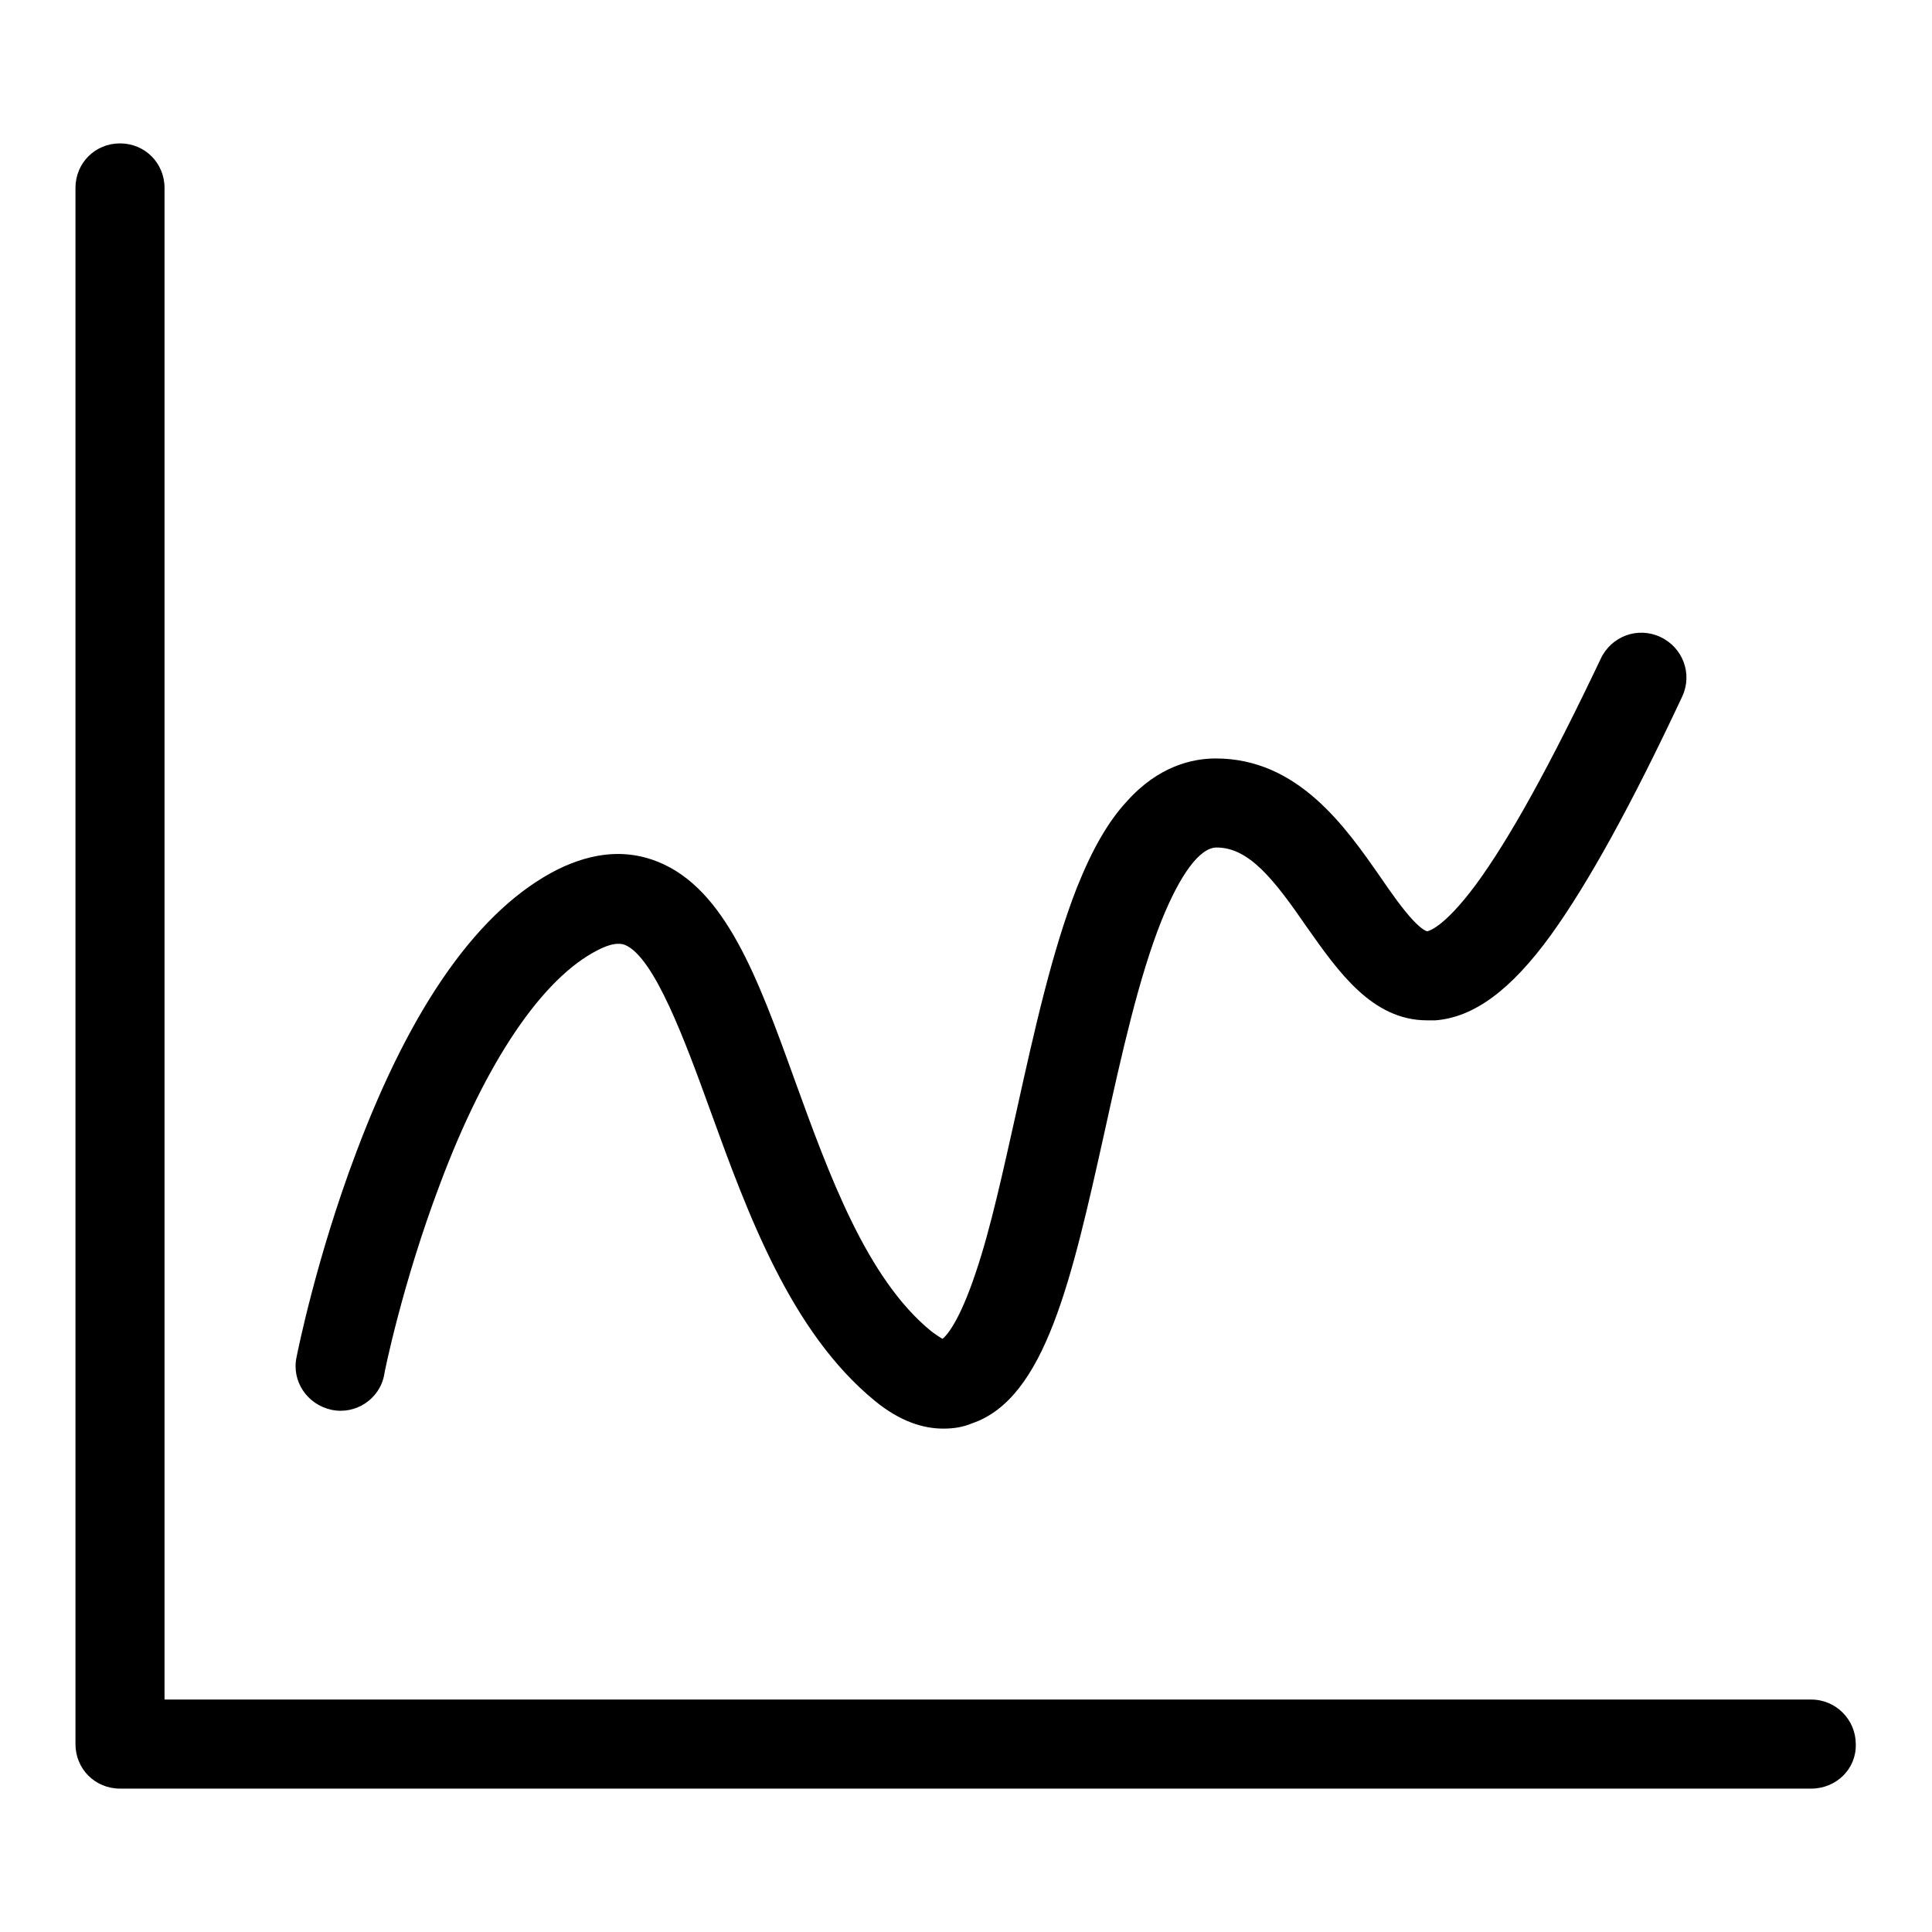 <?xml version="1.0" encoding="utf-8"?>
<!-- Svg Vector Icons : http://www.onlinewebfonts.com/icon -->
<!DOCTYPE svg PUBLIC "-//W3C//DTD SVG 1.1//EN" "http://www.w3.org/Graphics/SVG/1.1/DTD/svg11.dtd">
<svg version="1.1" xmlns="http://www.w3.org/2000/svg" xmlns:xlink="http://www.w3.org/1999/xlink" x="0px" y="0px" viewBox="0 0 256 256" enable-background="new 0 0 256 256" xml:space="preserve">
<g><g><path fill="#000000" d="M125,189.3c-2.6,0-5.7-0.9-9.1-3.7c-11.1-9.1-16.8-24.7-21.8-38.5c-3.3-9.1-7.4-20.3-11.3-21.9c-0.3-0.1-1.3-0.5-3.6,0.7c-7.3,3.7-14.8,14.7-20.9,31c-5,13.2-7.4,25.1-7.4,25.3c-0.6,3.2-3.8,5.3-7,4.6c-3.2-0.7-5.3-3.8-4.6-7c0.1-0.5,2.6-13.1,7.9-27.1c7.4-19.7,16.4-32.3,26.7-37.5c4.7-2.3,9.1-2.7,13.3-1c8.9,3.6,13.2,15.3,18.1,28.9c4.5,12.4,9.5,26.3,18.1,33.3c0.8,0.6,1.3,0.9,1.5,1c0.5-0.4,2.2-2.2,4.4-8.8c2-5.9,3.6-13.4,5.4-21.4c2.3-10.4,4.7-21.2,8-29.6c2-5,4.1-8.7,6.6-11.4c4.2-4.7,8.7-5.7,11.8-5.7c10.9,0,17.2,9.1,21.8,15.7c1.5,2.2,3,4.3,4.3,5.7c1.3,1.4,1.9,1.5,1.9,1.5s2-0.2,6.4-6.1c4.5-6.1,9.9-15.9,16.6-30c1.4-3,4.9-4.3,7.9-2.9c3,1.4,4.3,4.9,2.9,7.9c-6.8,14.5-12.5,24.8-17.4,31.6c-5.3,7.3-10.2,10.9-15.3,11.3c-0.4,0-0.7,0-1.1,0c-7.3,0-11.8-6.5-15.9-12.3c-4.4-6.4-7.7-10.6-12-10.6c-2.2,0-4.8,3.5-7.3,9.7c-3,7.5-5.3,17.8-7.5,27.8c-4.4,19.8-7.9,35.5-17.6,38.8C127.6,189.1,126.4,189.3,125,189.3z"/><path fill="#000000" d="M240,237H15.9c-3.3,0-5.9-2.6-5.9-5.9V24.9c0-3.3,2.6-5.9,5.9-5.9c3.3,0,5.9,2.6,5.9,5.9v200.3h218.2c3.3,0,5.9,2.7,5.9,5.9C246,234.4,243.3,237,240,237z"/></g></g>
</svg>